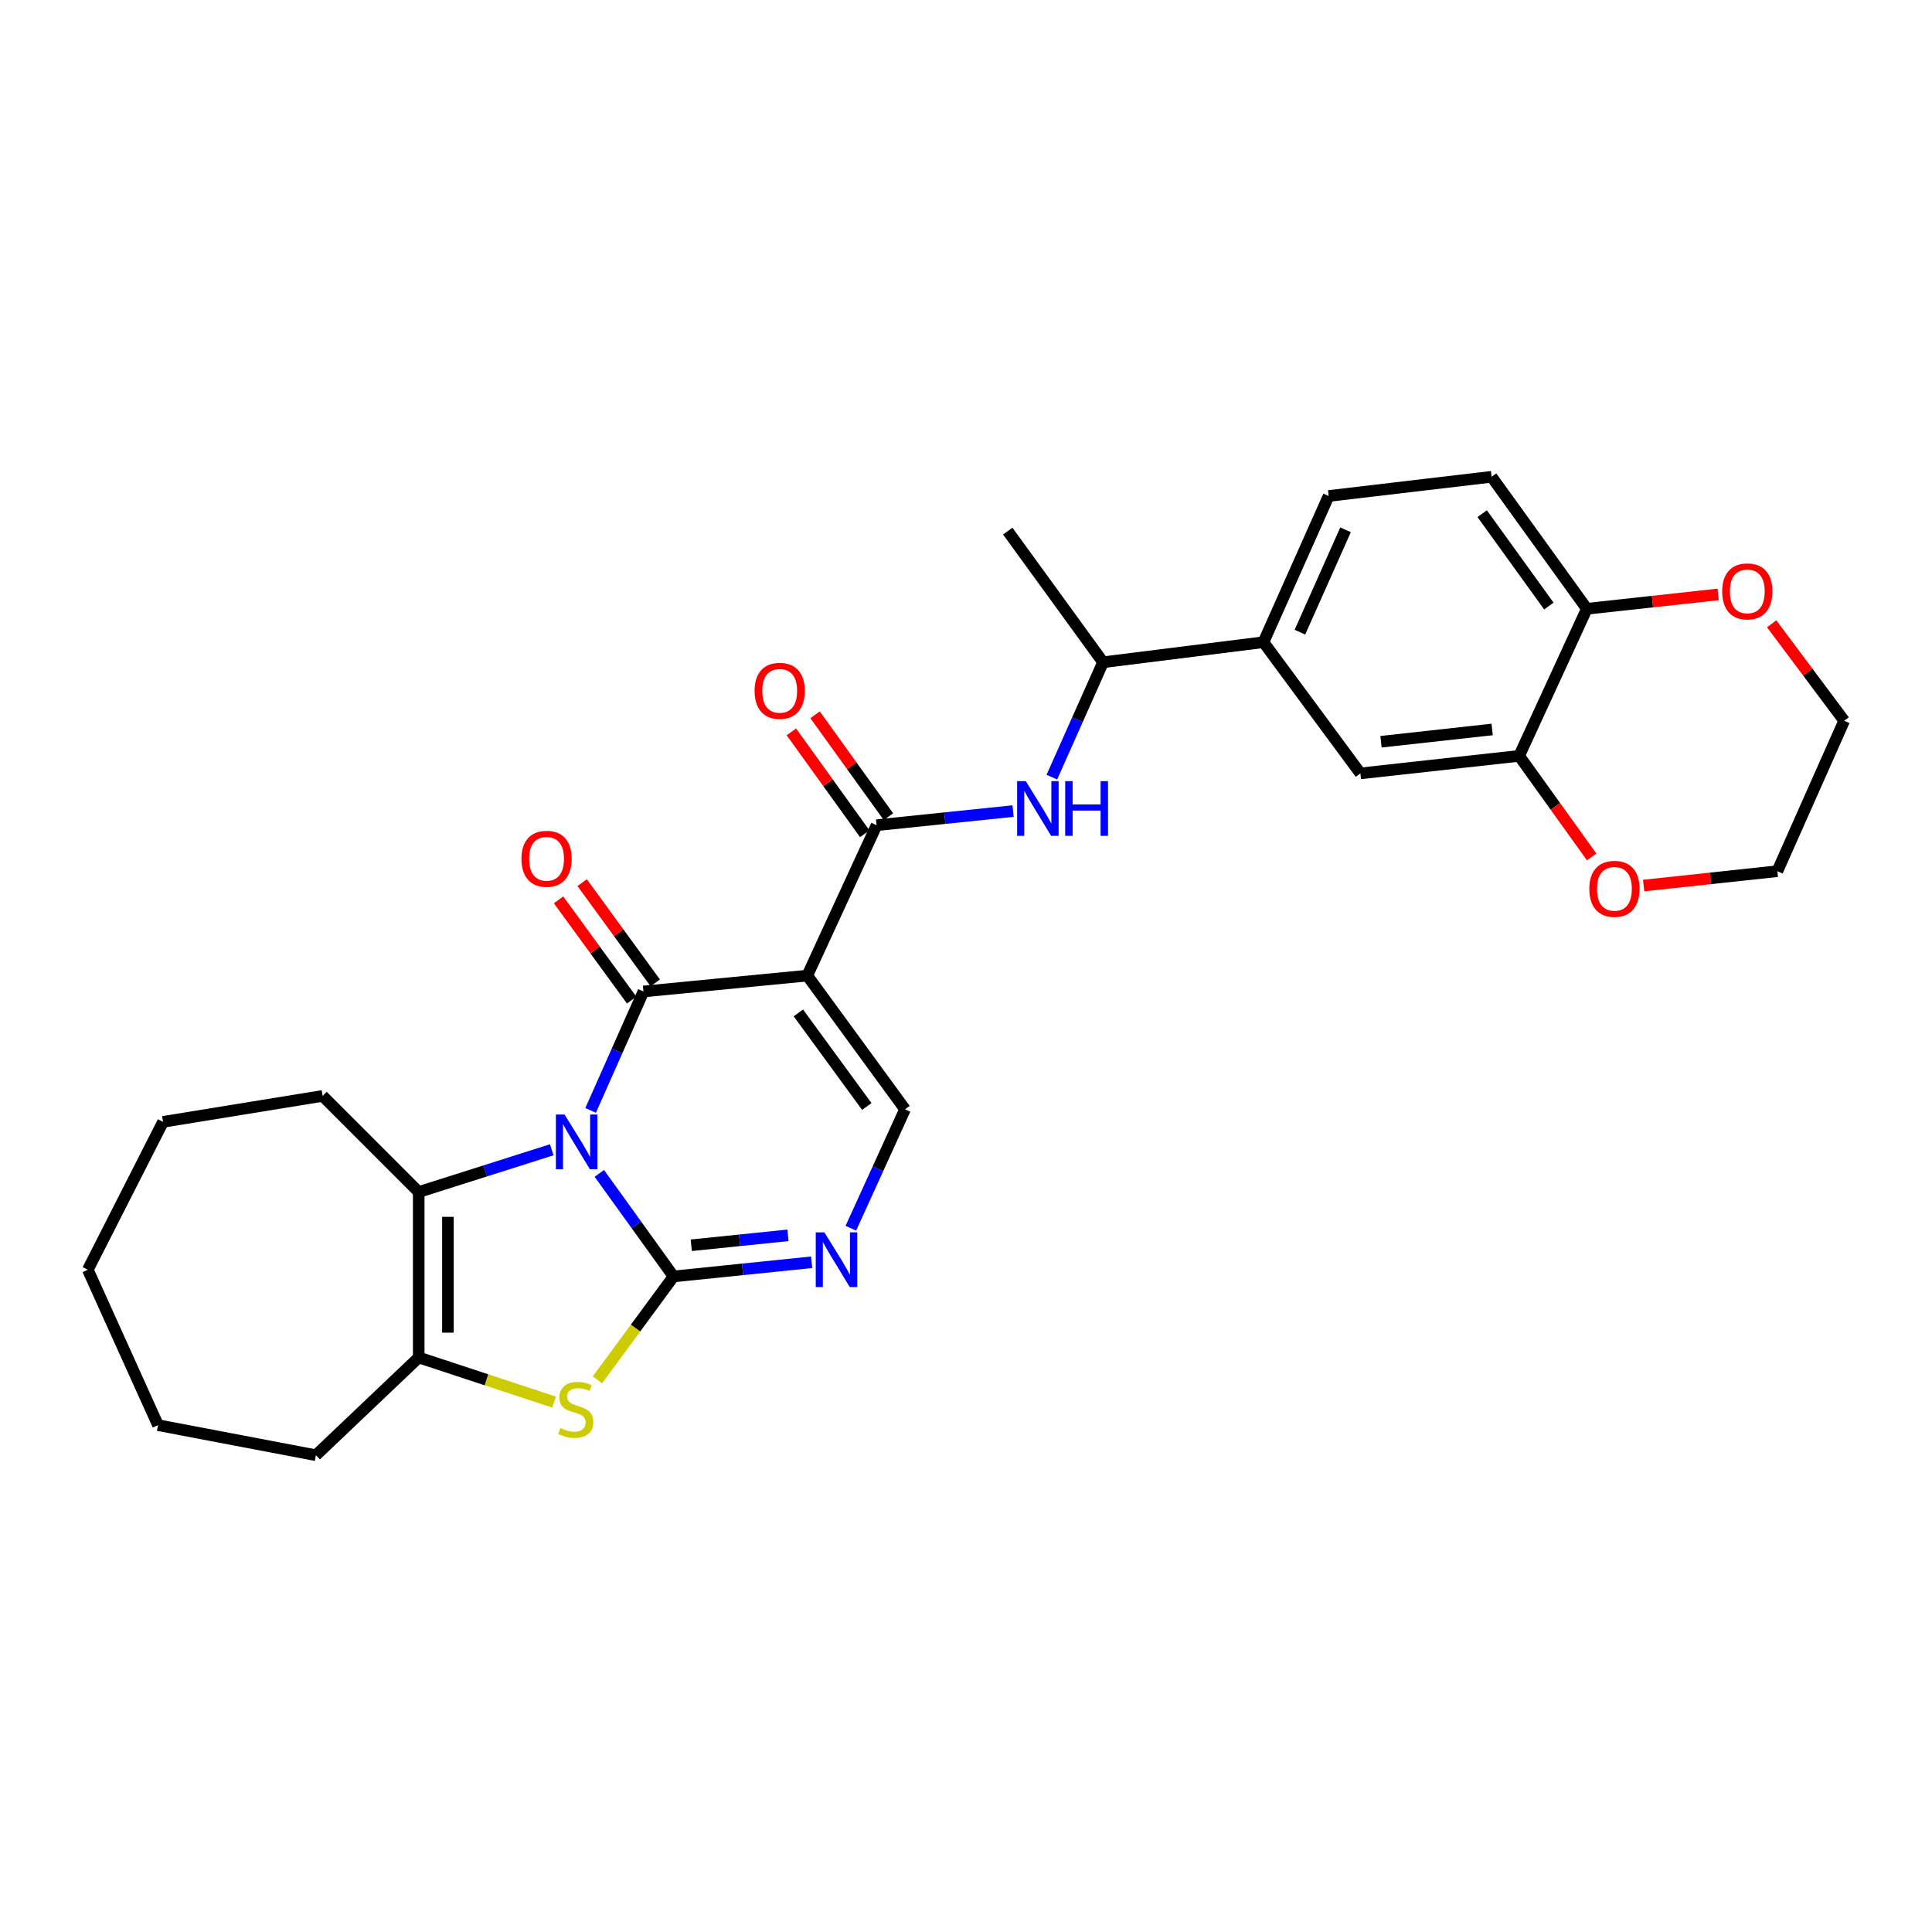 <?xml version='1.0' encoding='iso-8859-1'?>
<svg version='1.1' baseProfile='full'
              xmlns='http://www.w3.org/2000/svg'
                      xmlns:rdkit='http://www.rdkit.org/xml'
                      xmlns:xlink='http://www.w3.org/1999/xlink'
                  xml:space='preserve'
width='1000px' height='1000px' viewBox='0 0 1000 1000'>
<!-- END OF HEADER -->
<rect style='opacity:1.0;fill:#FFFFFF;stroke:none' width='1000' height='1000' x='0' y='0'> </rect>
<path class='bond-0' d='M 310.208,607.339 L 329.413,634.012' style='fill:none;fill-rule:evenodd;stroke:#0000FF;stroke-width:6px;stroke-linecap:butt;stroke-linejoin:miter;stroke-opacity:1' />
<path class='bond-0' d='M 329.413,634.012 L 348.619,660.686' style='fill:none;fill-rule:evenodd;stroke:#000000;stroke-width:6px;stroke-linecap:butt;stroke-linejoin:miter;stroke-opacity:1' />
<path class='bond-1' d='M 305.704,574.744 L 319.377,543.969' style='fill:none;fill-rule:evenodd;stroke:#0000FF;stroke-width:6px;stroke-linecap:butt;stroke-linejoin:miter;stroke-opacity:1' />
<path class='bond-1' d='M 319.377,543.969 L 333.049,513.193' style='fill:none;fill-rule:evenodd;stroke:#000000;stroke-width:6px;stroke-linecap:butt;stroke-linejoin:miter;stroke-opacity:1' />
<path class='bond-3' d='M 285.583,595.125 L 251.156,606.058' style='fill:none;fill-rule:evenodd;stroke:#0000FF;stroke-width:6px;stroke-linecap:butt;stroke-linejoin:miter;stroke-opacity:1' />
<path class='bond-3' d='M 251.156,606.058 L 216.73,616.991' style='fill:none;fill-rule:evenodd;stroke:#000000;stroke-width:6px;stroke-linecap:butt;stroke-linejoin:miter;stroke-opacity:1' />
<path class='bond-4' d='M 348.619,660.686 L 328.927,687.44' style='fill:none;fill-rule:evenodd;stroke:#000000;stroke-width:6px;stroke-linecap:butt;stroke-linejoin:miter;stroke-opacity:1' />
<path class='bond-4' d='M 328.927,687.44 L 309.236,714.195' style='fill:none;fill-rule:evenodd;stroke:#CCCC00;stroke-width:6px;stroke-linecap:butt;stroke-linejoin:miter;stroke-opacity:1' />
<path class='bond-5' d='M 348.619,660.686 L 384.364,657.017' style='fill:none;fill-rule:evenodd;stroke:#000000;stroke-width:6px;stroke-linecap:butt;stroke-linejoin:miter;stroke-opacity:1' />
<path class='bond-5' d='M 384.364,657.017 L 420.108,653.347' style='fill:none;fill-rule:evenodd;stroke:#0000FF;stroke-width:6px;stroke-linecap:butt;stroke-linejoin:miter;stroke-opacity:1' />
<path class='bond-5' d='M 357.799,644.548 L 382.82,641.979' style='fill:none;fill-rule:evenodd;stroke:#000000;stroke-width:6px;stroke-linecap:butt;stroke-linejoin:miter;stroke-opacity:1' />
<path class='bond-5' d='M 382.82,641.979 L 407.841,639.411' style='fill:none;fill-rule:evenodd;stroke:#0000FF;stroke-width:6px;stroke-linecap:butt;stroke-linejoin:miter;stroke-opacity:1' />
<path class='bond-2' d='M 333.049,513.193 L 417.843,504.972' style='fill:none;fill-rule:evenodd;stroke:#000000;stroke-width:6px;stroke-linecap:butt;stroke-linejoin:miter;stroke-opacity:1' />
<path class='bond-13' d='M 339.156,508.739 L 320.238,482.802' style='fill:none;fill-rule:evenodd;stroke:#000000;stroke-width:6px;stroke-linecap:butt;stroke-linejoin:miter;stroke-opacity:1' />
<path class='bond-13' d='M 320.238,482.802 L 301.321,456.865' style='fill:none;fill-rule:evenodd;stroke:#FF0000;stroke-width:6px;stroke-linecap:butt;stroke-linejoin:miter;stroke-opacity:1' />
<path class='bond-13' d='M 326.943,517.647 L 308.025,491.71' style='fill:none;fill-rule:evenodd;stroke:#000000;stroke-width:6px;stroke-linecap:butt;stroke-linejoin:miter;stroke-opacity:1' />
<path class='bond-13' d='M 308.025,491.71 L 289.108,465.773' style='fill:none;fill-rule:evenodd;stroke:#FF0000;stroke-width:6px;stroke-linecap:butt;stroke-linejoin:miter;stroke-opacity:1' />
<path class='bond-6' d='M 417.843,504.972 L 453.719,427.131' style='fill:none;fill-rule:evenodd;stroke:#000000;stroke-width:6px;stroke-linecap:butt;stroke-linejoin:miter;stroke-opacity:1' />
<path class='bond-8' d='M 417.843,504.972 L 468.441,574.179' style='fill:none;fill-rule:evenodd;stroke:#000000;stroke-width:6px;stroke-linecap:butt;stroke-linejoin:miter;stroke-opacity:1' />
<path class='bond-8' d='M 413.23,524.274 L 448.648,572.719' style='fill:none;fill-rule:evenodd;stroke:#000000;stroke-width:6px;stroke-linecap:butt;stroke-linejoin:miter;stroke-opacity:1' />
<path class='bond-7' d='M 216.73,616.991 L 216.73,702.625' style='fill:none;fill-rule:evenodd;stroke:#000000;stroke-width:6px;stroke-linecap:butt;stroke-linejoin:miter;stroke-opacity:1' />
<path class='bond-7' d='M 231.846,629.836 L 231.846,689.78' style='fill:none;fill-rule:evenodd;stroke:#000000;stroke-width:6px;stroke-linecap:butt;stroke-linejoin:miter;stroke-opacity:1' />
<path class='bond-21' d='M 216.73,616.991 L 166.989,567.242' style='fill:none;fill-rule:evenodd;stroke:#000000;stroke-width:6px;stroke-linecap:butt;stroke-linejoin:miter;stroke-opacity:1' />
<path class='bond-29' d='M 286.802,725.731 L 251.766,714.178' style='fill:none;fill-rule:evenodd;stroke:#CCCC00;stroke-width:6px;stroke-linecap:butt;stroke-linejoin:miter;stroke-opacity:1' />
<path class='bond-29' d='M 251.766,714.178 L 216.73,702.625' style='fill:none;fill-rule:evenodd;stroke:#000000;stroke-width:6px;stroke-linecap:butt;stroke-linejoin:miter;stroke-opacity:1' />
<path class='bond-30' d='M 440.395,635.729 L 454.418,604.954' style='fill:none;fill-rule:evenodd;stroke:#0000FF;stroke-width:6px;stroke-linecap:butt;stroke-linejoin:miter;stroke-opacity:1' />
<path class='bond-30' d='M 454.418,604.954 L 468.441,574.179' style='fill:none;fill-rule:evenodd;stroke:#000000;stroke-width:6px;stroke-linecap:butt;stroke-linejoin:miter;stroke-opacity:1' />
<path class='bond-9' d='M 453.719,427.131 L 489.042,423.471' style='fill:none;fill-rule:evenodd;stroke:#000000;stroke-width:6px;stroke-linecap:butt;stroke-linejoin:miter;stroke-opacity:1' />
<path class='bond-9' d='M 489.042,423.471 L 524.364,419.812' style='fill:none;fill-rule:evenodd;stroke:#0000FF;stroke-width:6px;stroke-linecap:butt;stroke-linejoin:miter;stroke-opacity:1' />
<path class='bond-16' d='M 459.852,422.714 L 440.864,396.349' style='fill:none;fill-rule:evenodd;stroke:#000000;stroke-width:6px;stroke-linecap:butt;stroke-linejoin:miter;stroke-opacity:1' />
<path class='bond-16' d='M 440.864,396.349 L 421.875,369.984' style='fill:none;fill-rule:evenodd;stroke:#FF0000;stroke-width:6px;stroke-linecap:butt;stroke-linejoin:miter;stroke-opacity:1' />
<path class='bond-16' d='M 447.586,431.548 L 428.598,405.183' style='fill:none;fill-rule:evenodd;stroke:#000000;stroke-width:6px;stroke-linecap:butt;stroke-linejoin:miter;stroke-opacity:1' />
<path class='bond-16' d='M 428.598,405.183 L 409.609,378.818' style='fill:none;fill-rule:evenodd;stroke:#FF0000;stroke-width:6px;stroke-linecap:butt;stroke-linejoin:miter;stroke-opacity:1' />
<path class='bond-22' d='M 216.73,702.625 L 163.521,753.222' style='fill:none;fill-rule:evenodd;stroke:#000000;stroke-width:6px;stroke-linecap:butt;stroke-linejoin:miter;stroke-opacity:1' />
<path class='bond-14' d='M 544.436,402.25 L 557.687,372.516' style='fill:none;fill-rule:evenodd;stroke:#0000FF;stroke-width:6px;stroke-linecap:butt;stroke-linejoin:miter;stroke-opacity:1' />
<path class='bond-14' d='M 557.687,372.516 L 570.937,342.783' style='fill:none;fill-rule:evenodd;stroke:#000000;stroke-width:6px;stroke-linecap:butt;stroke-linejoin:miter;stroke-opacity:1' />
<path class='bond-10' d='M 786.31,391.239 L 704.136,400.308' style='fill:none;fill-rule:evenodd;stroke:#000000;stroke-width:6px;stroke-linecap:butt;stroke-linejoin:miter;stroke-opacity:1' />
<path class='bond-10' d='M 772.326,377.574 L 714.804,383.923' style='fill:none;fill-rule:evenodd;stroke:#000000;stroke-width:6px;stroke-linecap:butt;stroke-linejoin:miter;stroke-opacity:1' />
<path class='bond-17' d='M 786.31,391.239 L 805.072,417.394' style='fill:none;fill-rule:evenodd;stroke:#000000;stroke-width:6px;stroke-linecap:butt;stroke-linejoin:miter;stroke-opacity:1' />
<path class='bond-17' d='M 805.072,417.394 L 823.833,443.549' style='fill:none;fill-rule:evenodd;stroke:#FF0000;stroke-width:6px;stroke-linecap:butt;stroke-linejoin:miter;stroke-opacity:1' />
<path class='bond-32' d='M 786.31,391.239 L 821.346,315.103' style='fill:none;fill-rule:evenodd;stroke:#000000;stroke-width:6px;stroke-linecap:butt;stroke-linejoin:miter;stroke-opacity:1' />
<path class='bond-11' d='M 653.967,332.403 L 570.937,342.783' style='fill:none;fill-rule:evenodd;stroke:#000000;stroke-width:6px;stroke-linecap:butt;stroke-linejoin:miter;stroke-opacity:1' />
<path class='bond-12' d='M 653.967,332.403 L 704.136,400.308' style='fill:none;fill-rule:evenodd;stroke:#000000;stroke-width:6px;stroke-linecap:butt;stroke-linejoin:miter;stroke-opacity:1' />
<path class='bond-19' d='M 653.967,332.403 L 687.71,256.721' style='fill:none;fill-rule:evenodd;stroke:#000000;stroke-width:6px;stroke-linecap:butt;stroke-linejoin:miter;stroke-opacity:1' />
<path class='bond-19' d='M 672.835,327.206 L 696.455,274.229' style='fill:none;fill-rule:evenodd;stroke:#000000;stroke-width:6px;stroke-linecap:butt;stroke-linejoin:miter;stroke-opacity:1' />
<path class='bond-25' d='M 570.937,342.783 L 521.616,274.902' style='fill:none;fill-rule:evenodd;stroke:#000000;stroke-width:6px;stroke-linecap:butt;stroke-linejoin:miter;stroke-opacity:1' />
<path class='bond-15' d='M 821.346,315.103 L 772.042,246.778' style='fill:none;fill-rule:evenodd;stroke:#000000;stroke-width:6px;stroke-linecap:butt;stroke-linejoin:miter;stroke-opacity:1' />
<path class='bond-15' d='M 801.693,313.7 L 767.18,265.872' style='fill:none;fill-rule:evenodd;stroke:#000000;stroke-width:6px;stroke-linecap:butt;stroke-linejoin:miter;stroke-opacity:1' />
<path class='bond-18' d='M 821.346,315.103 L 855.325,311.389' style='fill:none;fill-rule:evenodd;stroke:#000000;stroke-width:6px;stroke-linecap:butt;stroke-linejoin:miter;stroke-opacity:1' />
<path class='bond-18' d='M 855.325,311.389 L 889.305,307.674' style='fill:none;fill-rule:evenodd;stroke:#FF0000;stroke-width:6px;stroke-linecap:butt;stroke-linejoin:miter;stroke-opacity:1' />
<path class='bond-23' d='M 850.743,458.359 L 885.349,454.641' style='fill:none;fill-rule:evenodd;stroke:#FF0000;stroke-width:6px;stroke-linecap:butt;stroke-linejoin:miter;stroke-opacity:1' />
<path class='bond-23' d='M 885.349,454.641 L 919.954,450.923' style='fill:none;fill-rule:evenodd;stroke:#000000;stroke-width:6px;stroke-linecap:butt;stroke-linejoin:miter;stroke-opacity:1' />
<path class='bond-24' d='M 917.001,322.878 L 935.773,347.972' style='fill:none;fill-rule:evenodd;stroke:#FF0000;stroke-width:6px;stroke-linecap:butt;stroke-linejoin:miter;stroke-opacity:1' />
<path class='bond-24' d='M 935.773,347.972 L 954.545,373.066' style='fill:none;fill-rule:evenodd;stroke:#000000;stroke-width:6px;stroke-linecap:butt;stroke-linejoin:miter;stroke-opacity:1' />
<path class='bond-20' d='M 687.71,256.721 L 772.042,246.778' style='fill:none;fill-rule:evenodd;stroke:#000000;stroke-width:6px;stroke-linecap:butt;stroke-linejoin:miter;stroke-opacity:1' />
<path class='bond-26' d='M 166.989,567.242 L 84.387,580.67' style='fill:none;fill-rule:evenodd;stroke:#000000;stroke-width:6px;stroke-linecap:butt;stroke-linejoin:miter;stroke-opacity:1' />
<path class='bond-27' d='M 163.521,753.222 L 81.792,737.661' style='fill:none;fill-rule:evenodd;stroke:#000000;stroke-width:6px;stroke-linecap:butt;stroke-linejoin:miter;stroke-opacity:1' />
<path class='bond-33' d='M 919.954,450.923 L 954.545,373.066' style='fill:none;fill-rule:evenodd;stroke:#000000;stroke-width:6px;stroke-linecap:butt;stroke-linejoin:miter;stroke-opacity:1' />
<path class='bond-28' d='M 84.387,580.67 L 45.455,657.217' style='fill:none;fill-rule:evenodd;stroke:#000000;stroke-width:6px;stroke-linecap:butt;stroke-linejoin:miter;stroke-opacity:1' />
<path class='bond-31' d='M 81.792,737.661 L 45.455,657.217' style='fill:none;fill-rule:evenodd;stroke:#000000;stroke-width:6px;stroke-linecap:butt;stroke-linejoin:miter;stroke-opacity:1' />
<path  class='atom-0' d='M 292.207 576.873
L 301.487 591.873
Q 302.407 593.353, 303.887 596.033
Q 305.367 598.713, 305.447 598.873
L 305.447 576.873
L 309.207 576.873
L 309.207 605.193
L 305.327 605.193
L 295.367 588.793
Q 294.207 586.873, 292.967 584.673
Q 291.767 582.473, 291.407 581.793
L 291.407 605.193
L 287.727 605.193
L 287.727 576.873
L 292.207 576.873
' fill='#0000FF'/>
<path  class='atom-5' d='M 290.022 739.151
Q 290.342 739.271, 291.662 739.831
Q 292.982 740.391, 294.422 740.751
Q 295.902 741.071, 297.342 741.071
Q 300.022 741.071, 301.582 739.791
Q 303.142 738.471, 303.142 736.191
Q 303.142 734.631, 302.342 733.671
Q 301.582 732.711, 300.382 732.191
Q 299.182 731.671, 297.182 731.071
Q 294.662 730.311, 293.142 729.591
Q 291.662 728.871, 290.582 727.351
Q 289.542 725.831, 289.542 723.271
Q 289.542 719.711, 291.942 717.511
Q 294.382 715.311, 299.182 715.311
Q 302.462 715.311, 306.182 716.871
L 305.262 719.951
Q 301.862 718.551, 299.302 718.551
Q 296.542 718.551, 295.022 719.711
Q 293.502 720.831, 293.542 722.791
Q 293.542 724.311, 294.302 725.231
Q 295.102 726.151, 296.222 726.671
Q 297.382 727.191, 299.302 727.791
Q 301.862 728.591, 303.382 729.391
Q 304.902 730.191, 305.982 731.831
Q 307.102 733.431, 307.102 736.191
Q 307.102 740.111, 304.462 742.231
Q 301.862 744.311, 297.502 744.311
Q 294.982 744.311, 293.062 743.751
Q 291.182 743.231, 288.942 742.311
L 290.022 739.151
' fill='#CCCC00'/>
<path  class='atom-6' d='M 426.708 637.867
L 435.988 652.867
Q 436.908 654.347, 438.388 657.027
Q 439.868 659.707, 439.948 659.867
L 439.948 637.867
L 443.708 637.867
L 443.708 666.187
L 439.828 666.187
L 429.868 649.787
Q 428.708 647.867, 427.468 645.667
Q 426.268 643.467, 425.908 642.787
L 425.908 666.187
L 422.228 666.187
L 422.228 637.867
L 426.708 637.867
' fill='#0000FF'/>
<path  class='atom-10' d='M 530.943 404.321
L 540.223 419.321
Q 541.143 420.801, 542.623 423.481
Q 544.103 426.161, 544.183 426.321
L 544.183 404.321
L 547.943 404.321
L 547.943 432.641
L 544.063 432.641
L 534.103 416.241
Q 532.943 414.321, 531.703 412.121
Q 530.503 409.921, 530.143 409.241
L 530.143 432.641
L 526.463 432.641
L 526.463 404.321
L 530.943 404.321
' fill='#0000FF'/>
<path  class='atom-10' d='M 551.343 404.321
L 555.183 404.321
L 555.183 416.361
L 569.663 416.361
L 569.663 404.321
L 573.503 404.321
L 573.503 432.641
L 569.663 432.641
L 569.663 419.561
L 555.183 419.561
L 555.183 432.641
L 551.343 432.641
L 551.343 404.321
' fill='#0000FF'/>
<path  class='atom-14' d='M 269.897 444.511
Q 269.897 437.711, 273.257 433.911
Q 276.617 430.111, 282.897 430.111
Q 289.177 430.111, 292.537 433.911
Q 295.897 437.711, 295.897 444.511
Q 295.897 451.391, 292.497 455.311
Q 289.097 459.191, 282.897 459.191
Q 276.657 459.191, 273.257 455.311
Q 269.897 451.431, 269.897 444.511
M 282.897 455.991
Q 287.217 455.991, 289.537 453.111
Q 291.897 450.191, 291.897 444.511
Q 291.897 438.951, 289.537 436.151
Q 287.217 433.311, 282.897 433.311
Q 278.577 433.311, 276.217 436.111
Q 273.897 438.911, 273.897 444.511
Q 273.897 450.231, 276.217 453.111
Q 278.577 455.991, 282.897 455.991
' fill='#FF0000'/>
<path  class='atom-17' d='M 390.567 357.576
Q 390.567 350.776, 393.927 346.976
Q 397.287 343.176, 403.567 343.176
Q 409.847 343.176, 413.207 346.976
Q 416.567 350.776, 416.567 357.576
Q 416.567 364.456, 413.167 368.376
Q 409.767 372.256, 403.567 372.256
Q 397.327 372.256, 393.927 368.376
Q 390.567 364.496, 390.567 357.576
M 403.567 369.056
Q 407.887 369.056, 410.207 366.176
Q 412.567 363.256, 412.567 357.576
Q 412.567 352.016, 410.207 349.216
Q 407.887 346.376, 403.567 346.376
Q 399.247 346.376, 396.887 349.176
Q 394.567 351.976, 394.567 357.576
Q 394.567 363.296, 396.887 366.176
Q 399.247 369.056, 403.567 369.056
' fill='#FF0000'/>
<path  class='atom-18' d='M 822.623 460.064
Q 822.623 453.264, 825.983 449.464
Q 829.343 445.664, 835.623 445.664
Q 841.903 445.664, 845.263 449.464
Q 848.623 453.264, 848.623 460.064
Q 848.623 466.944, 845.223 470.864
Q 841.823 474.744, 835.623 474.744
Q 829.383 474.744, 825.983 470.864
Q 822.623 466.984, 822.623 460.064
M 835.623 471.544
Q 839.943 471.544, 842.263 468.664
Q 844.623 465.744, 844.623 460.064
Q 844.623 454.504, 842.263 451.704
Q 839.943 448.864, 835.623 448.864
Q 831.303 448.864, 828.943 451.664
Q 826.623 454.464, 826.623 460.064
Q 826.623 465.784, 828.943 468.664
Q 831.303 471.544, 835.623 471.544
' fill='#FF0000'/>
<path  class='atom-19' d='M 891.393 306.105
Q 891.393 299.305, 894.753 295.505
Q 898.113 291.705, 904.393 291.705
Q 910.673 291.705, 914.033 295.505
Q 917.393 299.305, 917.393 306.105
Q 917.393 312.985, 913.993 316.905
Q 910.593 320.785, 904.393 320.785
Q 898.153 320.785, 894.753 316.905
Q 891.393 313.025, 891.393 306.105
M 904.393 317.585
Q 908.713 317.585, 911.033 314.705
Q 913.393 311.785, 913.393 306.105
Q 913.393 300.545, 911.033 297.745
Q 908.713 294.905, 904.393 294.905
Q 900.073 294.905, 897.713 297.705
Q 895.393 300.505, 895.393 306.105
Q 895.393 311.825, 897.713 314.705
Q 900.073 317.585, 904.393 317.585
' fill='#FF0000'/>
</svg>
